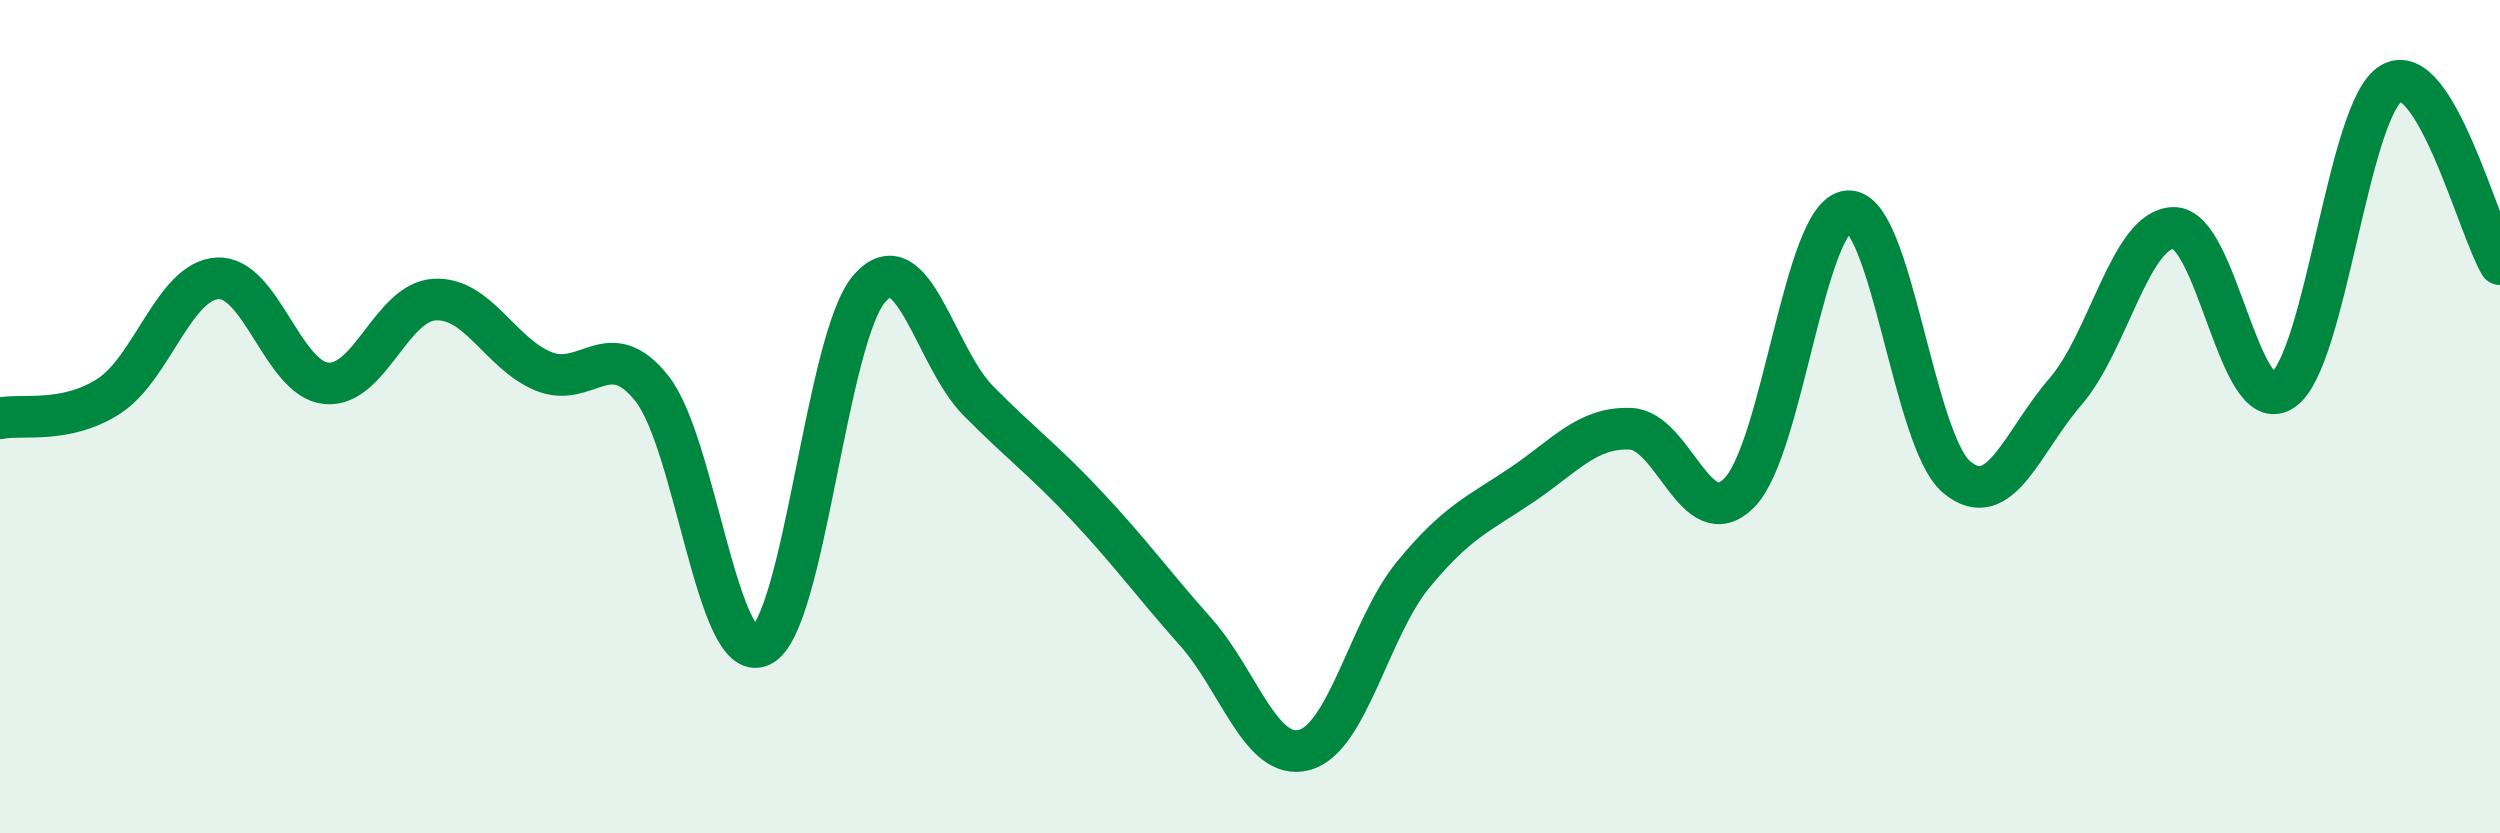 
    <svg width="60" height="20" viewBox="0 0 60 20" xmlns="http://www.w3.org/2000/svg">
      <path
        d="M 0,10.04 C 0.52,9.93 1.57,10.18 2.61,9.51 C 3.65,8.84 4.18,6.74 5.22,6.68 C 6.26,6.62 6.79,9.1 7.83,9.2 C 8.87,9.3 9.39,7.25 10.43,7.19 C 11.47,7.13 12,8.48 13.04,8.91 C 14.08,9.34 14.61,8.01 15.65,9.33 C 16.69,10.65 17.22,15.98 18.26,15.5 C 19.3,15.02 19.83,8.1 20.87,6.92 C 21.91,5.74 22.44,8.57 23.48,9.62 C 24.52,10.67 25.05,11.04 26.09,12.15 C 27.13,13.26 27.66,14 28.7,15.17 C 29.74,16.34 30.26,18.27 31.3,18 C 32.34,17.73 32.87,15.07 33.91,13.8 C 34.95,12.53 35.48,12.34 36.52,11.64 C 37.56,10.94 38.09,10.25 39.13,10.29 C 40.17,10.33 40.7,12.87 41.74,11.83 C 42.78,10.79 43.31,5.15 44.35,5.07 C 45.39,4.99 45.92,10.58 46.96,11.45 C 48,12.32 48.53,10.6 49.57,9.4 C 50.61,8.2 51.13,5.48 52.17,5.47 C 53.21,5.46 53.74,10.06 54.78,9.37 C 55.82,8.68 56.35,2.61 57.39,2 C 58.43,1.39 59.48,5.47 60,6.34L60 20L0 20Z"
        fill="#008740"
        opacity="0.1"
        stroke-linecap="round"
        stroke-linejoin="round"
      />
      <path
        d="M 0,10.04 C 0.52,9.93 1.57,10.18 2.61,9.51 C 3.65,8.84 4.18,6.74 5.22,6.68 C 6.26,6.62 6.79,9.1 7.83,9.2 C 8.87,9.3 9.39,7.25 10.43,7.19 C 11.47,7.13 12,8.48 13.04,8.91 C 14.08,9.34 14.61,8.01 15.65,9.33 C 16.69,10.65 17.22,15.98 18.26,15.5 C 19.3,15.02 19.83,8.1 20.87,6.92 C 21.91,5.74 22.44,8.57 23.48,9.62 C 24.52,10.67 25.05,11.04 26.09,12.15 C 27.13,13.26 27.66,14 28.7,15.17 C 29.74,16.34 30.26,18.27 31.3,18 C 32.34,17.73 32.87,15.07 33.91,13.8 C 34.95,12.53 35.48,12.34 36.52,11.64 C 37.56,10.94 38.09,10.25 39.13,10.29 C 40.17,10.33 40.7,12.87 41.74,11.83 C 42.78,10.79 43.31,5.15 44.35,5.07 C 45.39,4.99 45.92,10.58 46.96,11.45 C 48,12.32 48.53,10.6 49.57,9.4 C 50.61,8.2 51.13,5.48 52.17,5.47 C 53.21,5.46 53.74,10.06 54.78,9.37 C 55.82,8.68 56.35,2.61 57.39,2 C 58.43,1.39 59.48,5.47 60,6.34"
        stroke="#008740"
        stroke-width="1"
        fill="none"
        stroke-linecap="round"
        stroke-linejoin="round"
      />
    </svg>
  